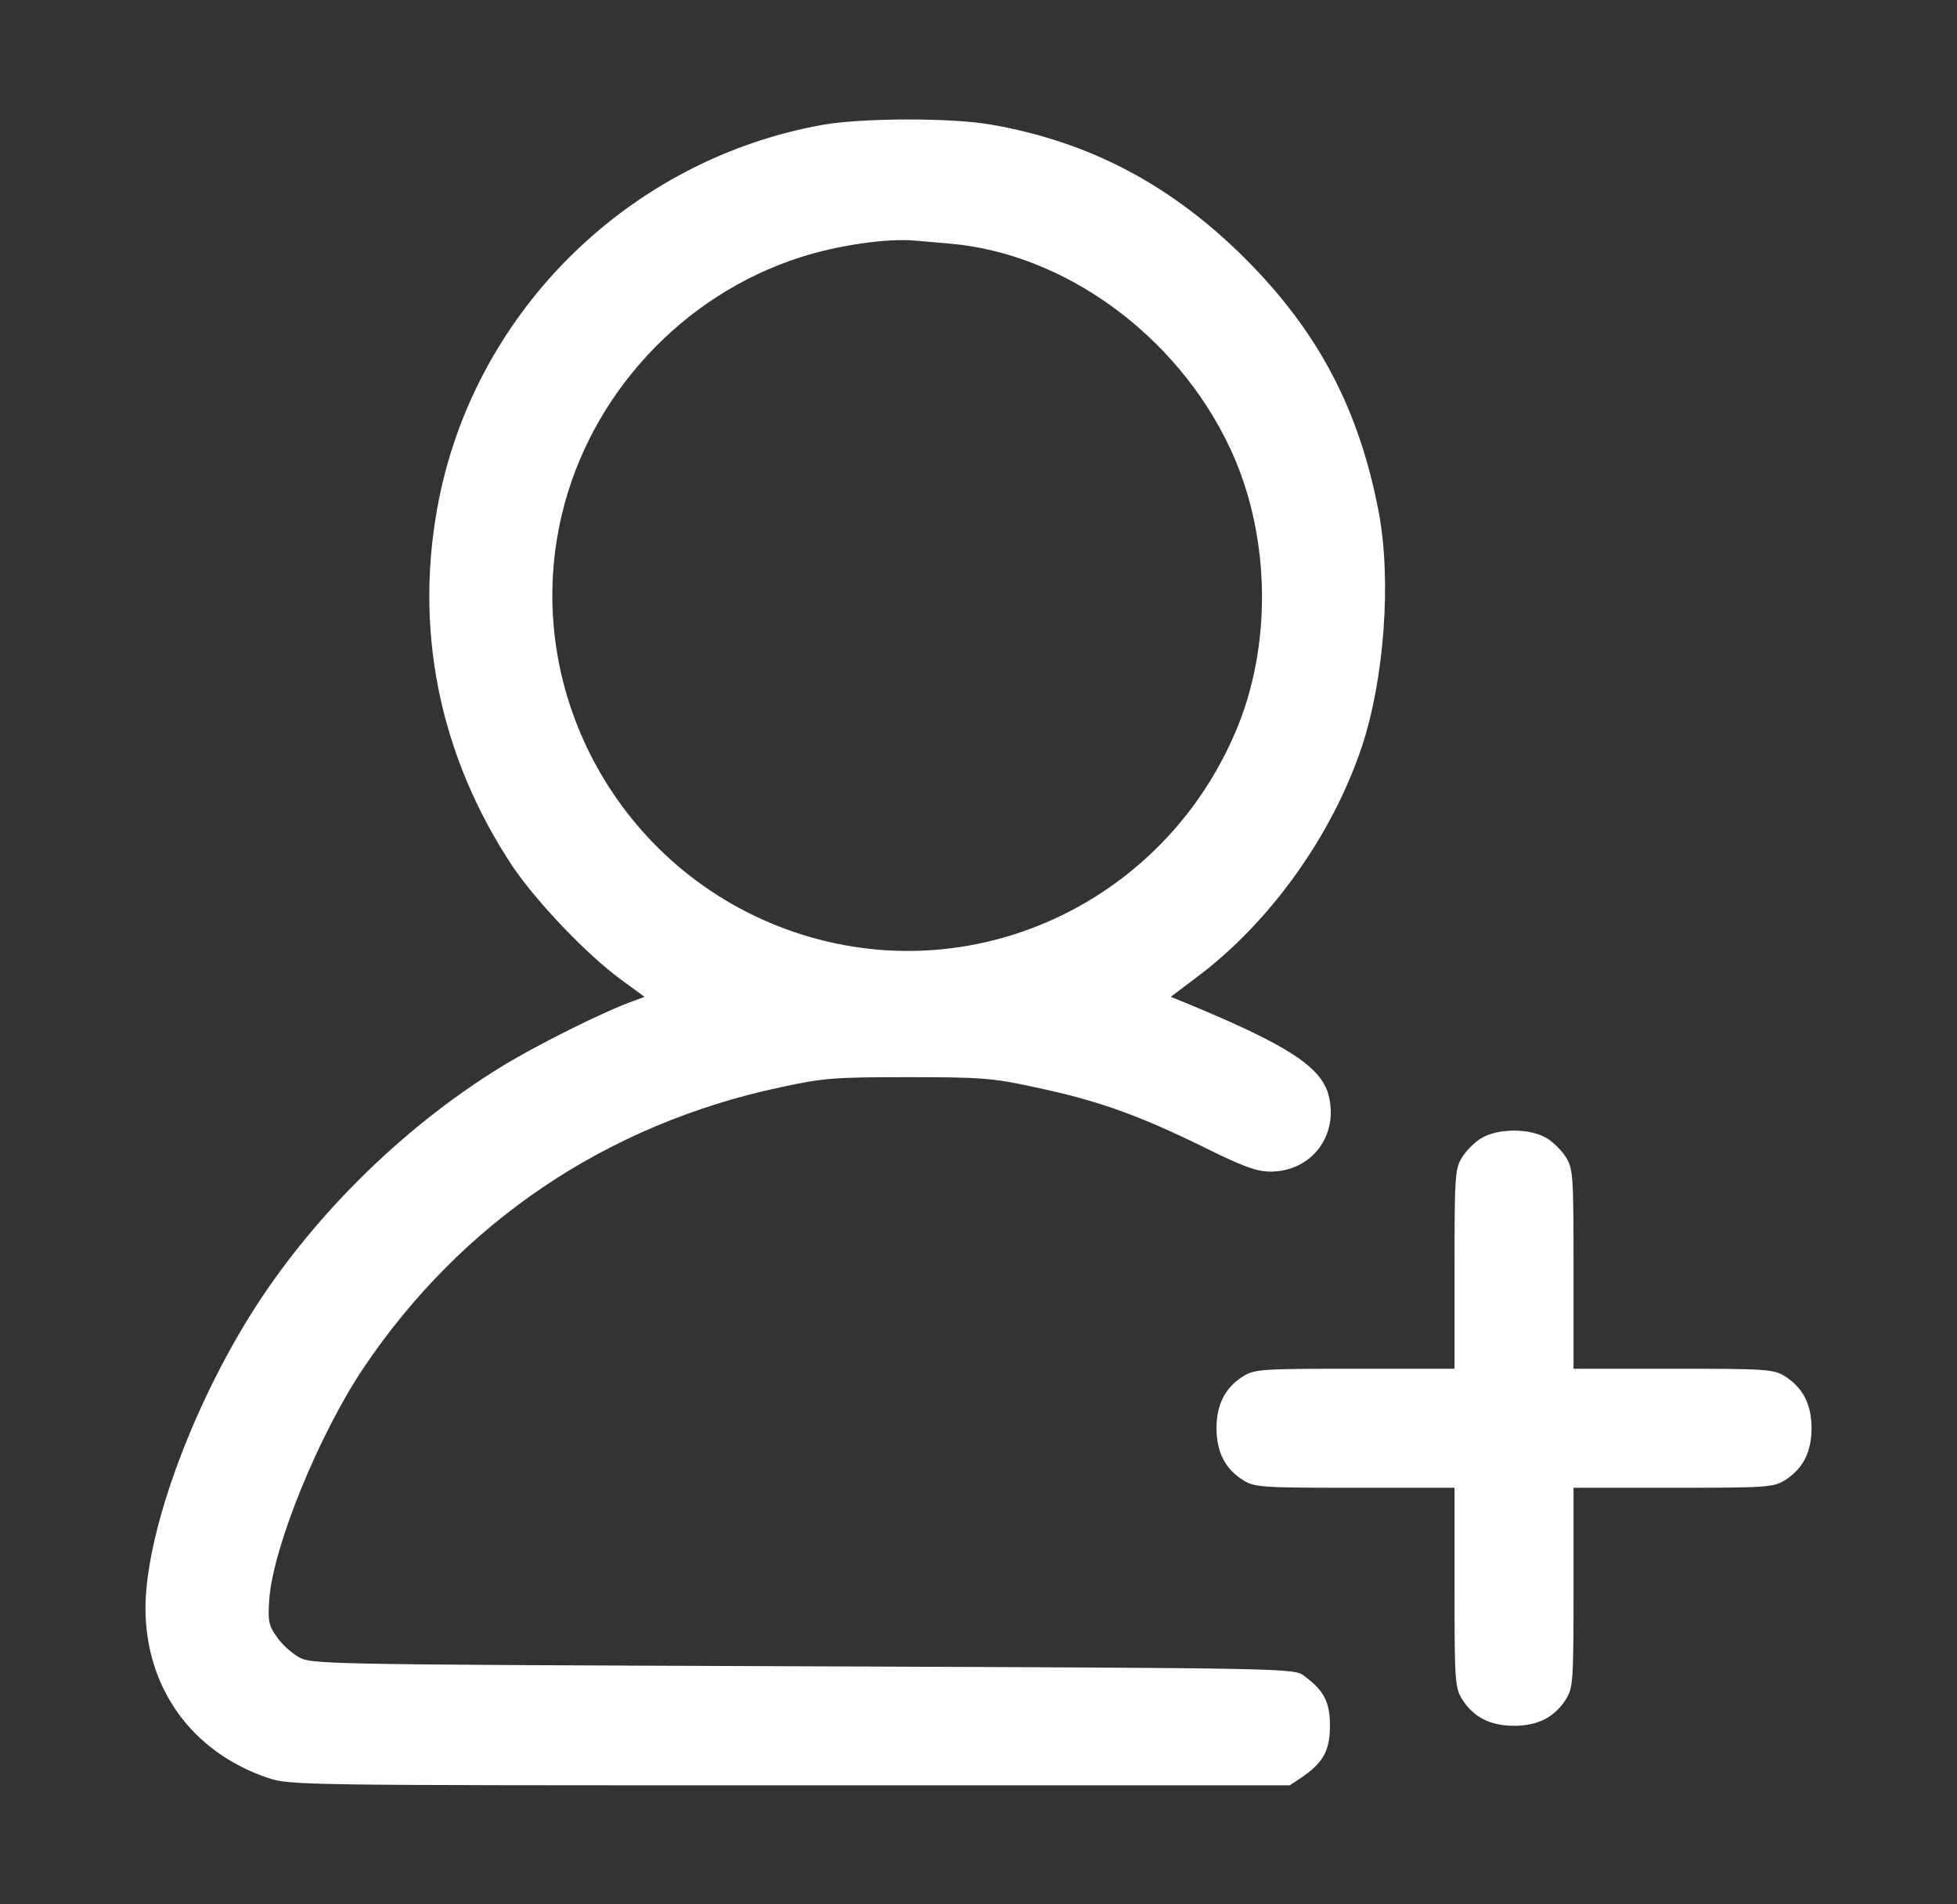 <svg width="37" height="36" viewBox="0 0 37 36" fill="none" xmlns="http://www.w3.org/2000/svg">
<rect x="0" y="0" width="37" height="36" fill="#333333" stroke="none"/>
<path d="M15.54 2.362C11.926 3.016 9.036 5.829 8.305 9.408C7.812 11.848 8.291 14.266 9.69 16.376C10.147 17.051 11.089 18.042 11.743 18.52L12.186 18.844L11.982 18.921C11.434 19.111 10.098 19.779 9.444 20.187C7.566 21.347 5.851 23.062 4.719 24.884C3.573 26.733 2.75 29.039 2.75 30.41C2.757 31.915 3.629 33.124 5.063 33.609C5.485 33.75 5.619 33.75 14.935 33.75H24.385L24.617 33.595C25.018 33.321 25.145 33.089 25.145 32.625C25.145 32.175 25.032 31.957 24.659 31.683C24.47 31.535 24.42 31.535 15.174 31.5C5.956 31.465 5.879 31.465 5.633 31.317C5.499 31.24 5.309 31.064 5.225 30.93C5.077 30.727 5.063 30.628 5.091 30.234C5.162 29.243 6.027 27.127 6.863 25.875C8.72 23.105 11.476 21.248 14.766 20.552C15.568 20.377 15.793 20.363 17.164 20.363C18.535 20.363 18.76 20.377 19.562 20.552C20.729 20.798 21.488 21.066 22.698 21.656C23.492 22.05 23.752 22.148 24.02 22.148C24.8 22.148 25.32 21.459 25.116 20.693C24.969 20.159 24.322 19.744 22.409 18.956L22.135 18.844L22.62 18.478C23.998 17.452 25.18 15.806 25.742 14.133C26.171 12.853 26.312 10.969 26.066 9.675C25.693 7.734 24.927 6.272 23.534 4.88C22.142 3.495 20.602 2.679 18.732 2.355C17.987 2.222 16.271 2.229 15.54 2.362ZM17.952 4.605C20.117 4.788 22.241 6.328 23.246 8.452C23.998 10.034 24.062 12.059 23.422 13.683C22.107 16.988 18.521 18.724 15.167 17.669C11.806 16.615 9.809 13.127 10.625 9.717C11.166 7.453 12.91 5.576 15.125 4.866C15.842 4.634 16.777 4.5 17.305 4.549C17.403 4.556 17.691 4.584 17.952 4.605Z" fill="white"/>
<path d="M28.006 21.516C27.88 21.593 27.718 21.755 27.641 21.881C27.507 22.099 27.5 22.24 27.5 23.991V25.875H25.623C23.865 25.875 23.724 25.882 23.506 26.016C23.169 26.227 23 26.543 23 27C23 27.457 23.169 27.773 23.506 27.984C23.724 28.118 23.865 28.125 25.623 28.125H27.5V30.002C27.5 31.76 27.507 31.901 27.641 32.119C27.852 32.456 28.168 32.625 28.625 32.625C29.082 32.625 29.398 32.456 29.609 32.119C29.743 31.901 29.75 31.76 29.75 30.002V28.125H31.634C33.385 28.125 33.526 28.118 33.744 27.984C34.081 27.773 34.25 27.457 34.25 27C34.25 26.543 34.081 26.227 33.744 26.016C33.526 25.882 33.385 25.875 31.634 25.875H29.75V23.991C29.75 22.24 29.743 22.099 29.609 21.881C29.532 21.755 29.37 21.593 29.244 21.516C28.927 21.326 28.323 21.326 28.006 21.516Z" fill="white"/>
</svg>
